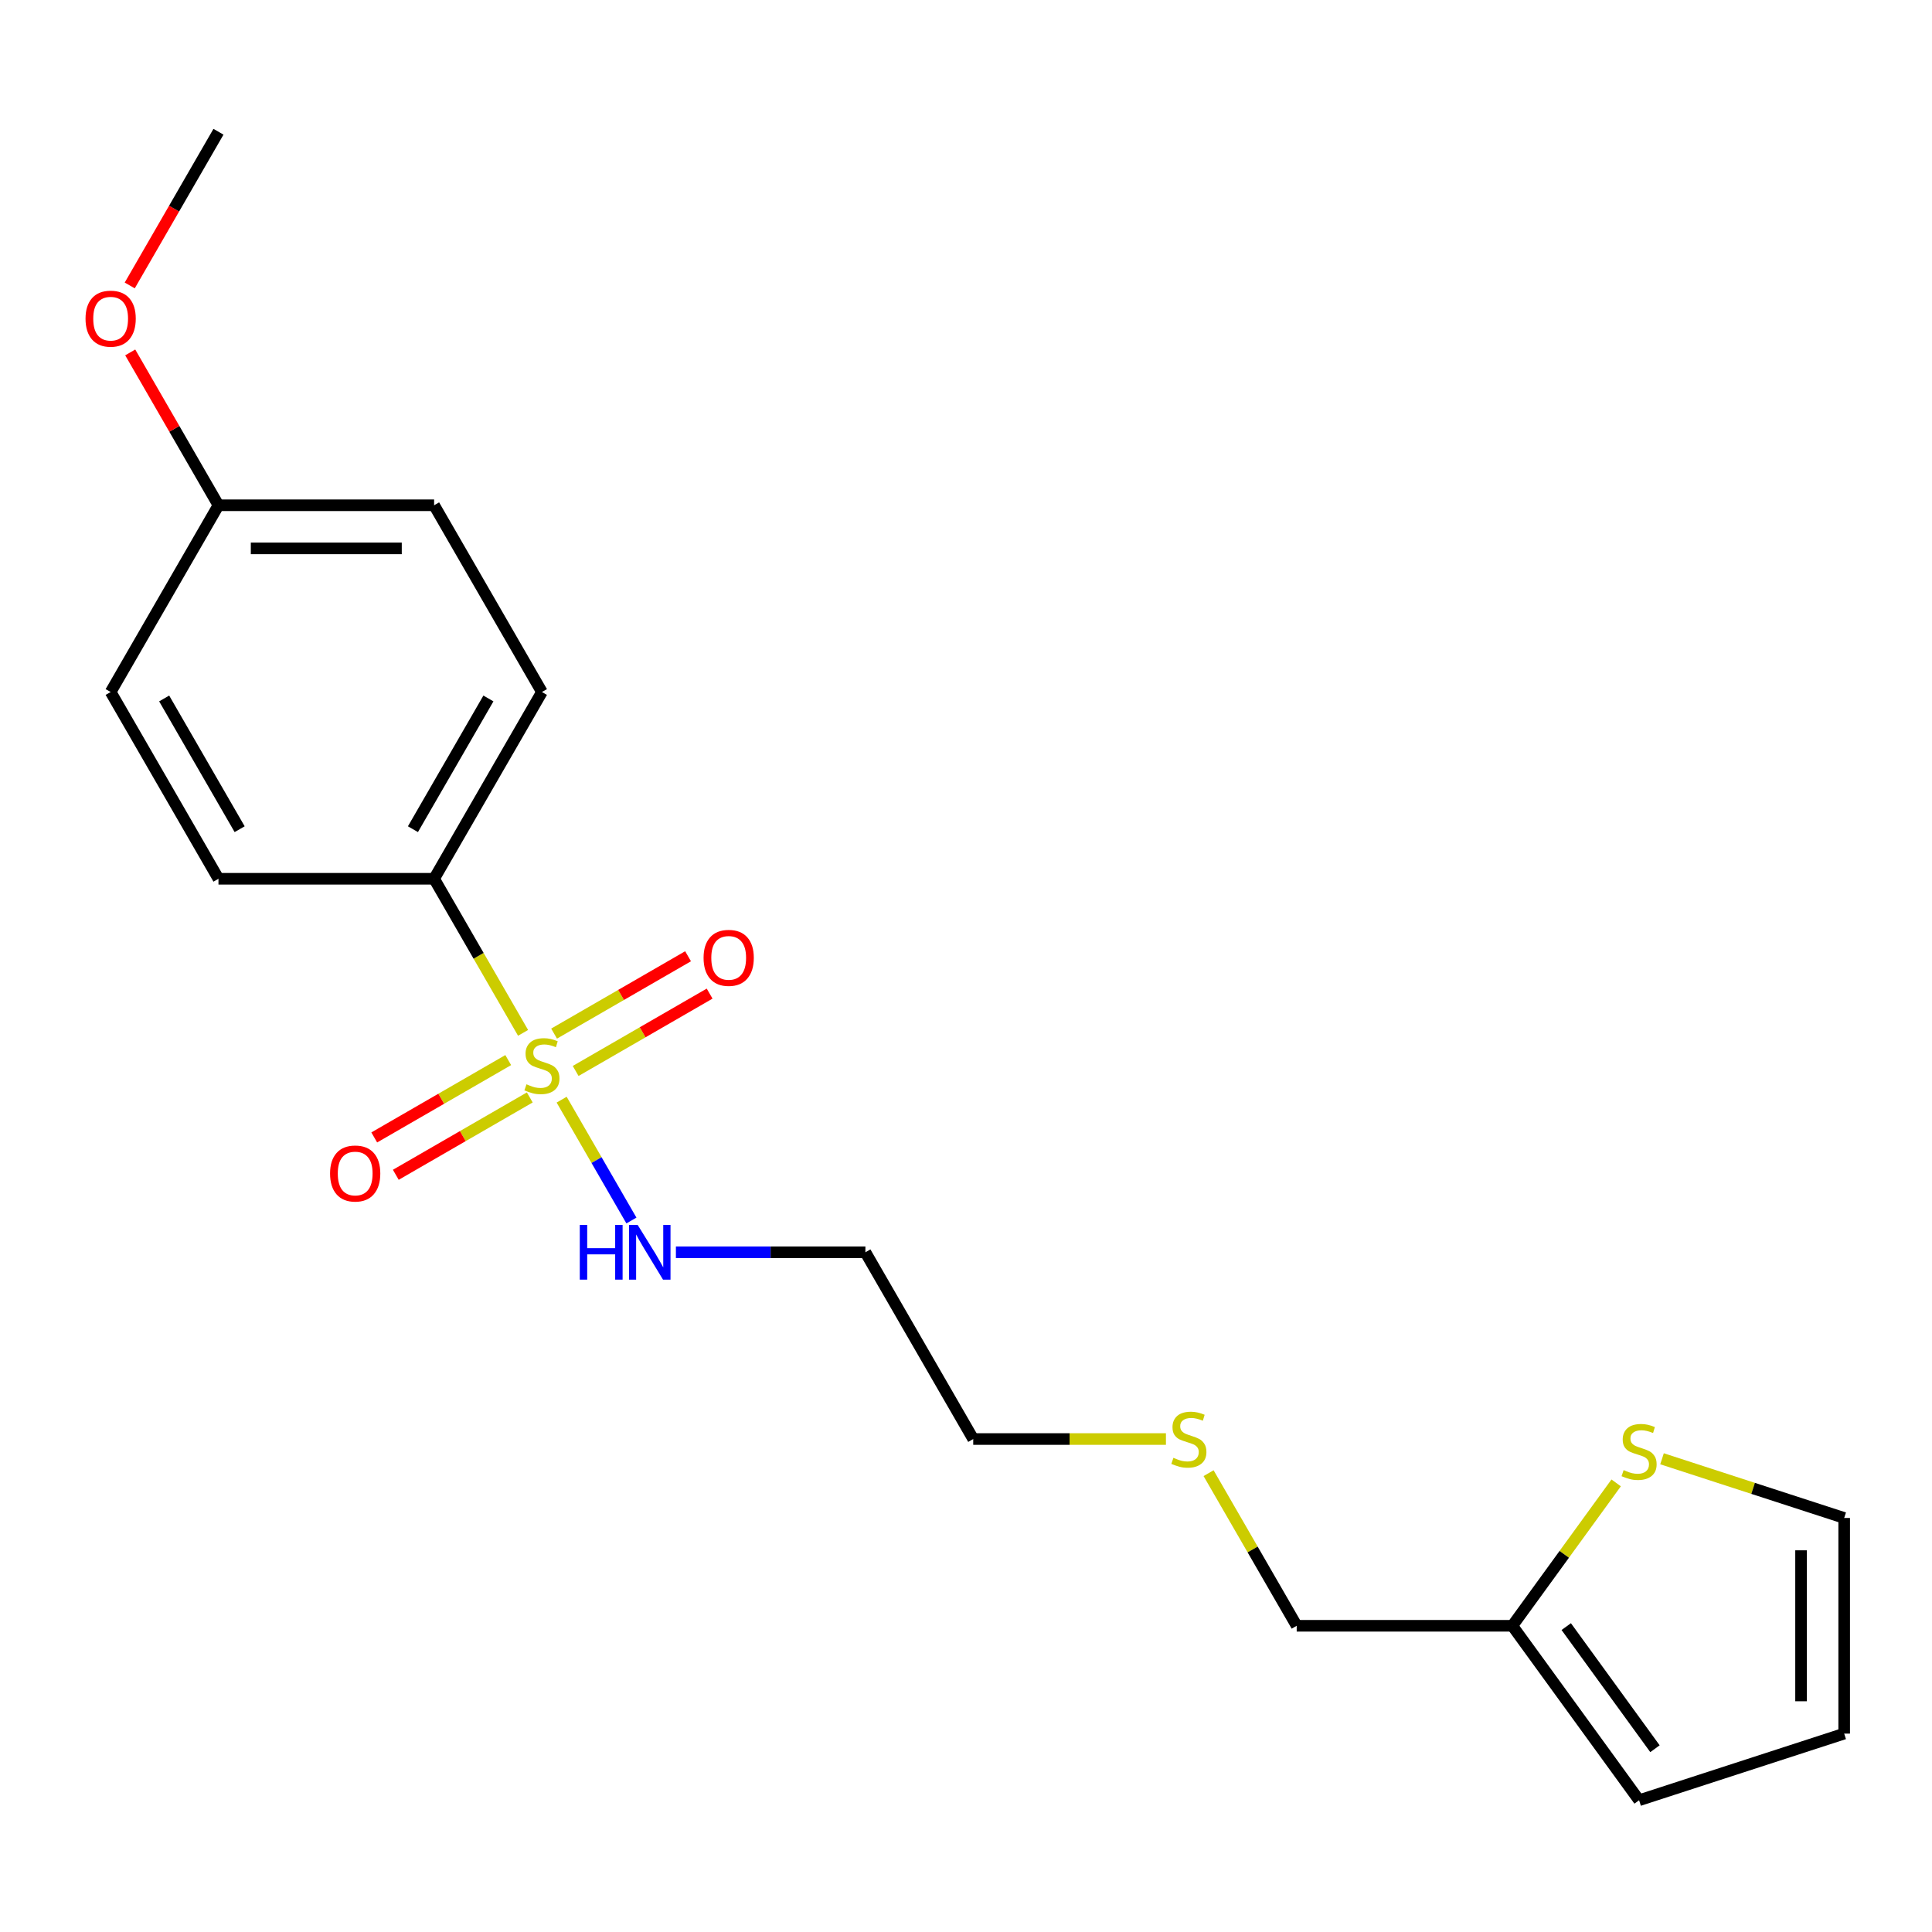 <?xml version='1.0' encoding='iso-8859-1'?>
<svg version='1.1' baseProfile='full'
              xmlns='http://www.w3.org/2000/svg'
                      xmlns:rdkit='http://www.rdkit.org/xml'
                      xmlns:xlink='http://www.w3.org/1999/xlink'
                  xml:space='preserve'
width='1000px' height='1000px' viewBox='0 0 1000 1000'>
<!-- END OF HEADER -->
<rect style='opacity:1.0;fill:#FFFFFF;stroke:none' width='1000' height='1000' x='0' y='0'> </rect>
<path class='bond-0' d='M 270.742,534.603 L 247.72,494.726' style='fill:none;fill-rule:evenodd;stroke:#CCCC00;stroke-width:6px;stroke-linecap:butt;stroke-linejoin:miter;stroke-opacity:1' />
<path class='bond-0' d='M 247.72,494.726 L 224.697,454.85' style='fill:none;fill-rule:evenodd;stroke:#000000;stroke-width:6px;stroke-linecap:butt;stroke-linejoin:miter;stroke-opacity:1' />
<path class='bond-2' d='M 263.054,548.7 L 228.382,568.719' style='fill:none;fill-rule:evenodd;stroke:#CCCC00;stroke-width:6px;stroke-linecap:butt;stroke-linejoin:miter;stroke-opacity:1' />
<path class='bond-2' d='M 228.382,568.719 L 193.709,588.737' style='fill:none;fill-rule:evenodd;stroke:#FF0000;stroke-width:6px;stroke-linecap:butt;stroke-linejoin:miter;stroke-opacity:1' />
<path class='bond-2' d='M 274.216,568.033 L 239.543,588.051' style='fill:none;fill-rule:evenodd;stroke:#CCCC00;stroke-width:6px;stroke-linecap:butt;stroke-linejoin:miter;stroke-opacity:1' />
<path class='bond-2' d='M 239.543,588.051 L 204.871,608.07' style='fill:none;fill-rule:evenodd;stroke:#FF0000;stroke-width:6px;stroke-linecap:butt;stroke-linejoin:miter;stroke-opacity:1' />
<path class='bond-3' d='M 297.957,554.326 L 332.63,534.308' style='fill:none;fill-rule:evenodd;stroke:#CCCC00;stroke-width:6px;stroke-linecap:butt;stroke-linejoin:miter;stroke-opacity:1' />
<path class='bond-3' d='M 332.63,534.308 L 367.302,514.29' style='fill:none;fill-rule:evenodd;stroke:#FF0000;stroke-width:6px;stroke-linecap:butt;stroke-linejoin:miter;stroke-opacity:1' />
<path class='bond-3' d='M 286.795,534.994 L 321.468,514.975' style='fill:none;fill-rule:evenodd;stroke:#CCCC00;stroke-width:6px;stroke-linecap:butt;stroke-linejoin:miter;stroke-opacity:1' />
<path class='bond-3' d='M 321.468,514.975 L 356.14,494.957' style='fill:none;fill-rule:evenodd;stroke:#FF0000;stroke-width:6px;stroke-linecap:butt;stroke-linejoin:miter;stroke-opacity:1' />
<path class='bond-5' d='M 290.708,569.184 L 308.765,600.46' style='fill:none;fill-rule:evenodd;stroke:#CCCC00;stroke-width:6px;stroke-linecap:butt;stroke-linejoin:miter;stroke-opacity:1' />
<path class='bond-5' d='M 308.765,600.46 L 326.822,631.737' style='fill:none;fill-rule:evenodd;stroke:#0000FF;stroke-width:6px;stroke-linecap:butt;stroke-linejoin:miter;stroke-opacity:1' />
<path class='bond-9' d='M 224.697,454.85 L 280.506,358.186' style='fill:none;fill-rule:evenodd;stroke:#000000;stroke-width:6px;stroke-linecap:butt;stroke-linejoin:miter;stroke-opacity:1' />
<path class='bond-9' d='M 213.735,429.189 L 252.802,361.524' style='fill:none;fill-rule:evenodd;stroke:#000000;stroke-width:6px;stroke-linecap:butt;stroke-linejoin:miter;stroke-opacity:1' />
<path class='bond-10' d='M 224.697,454.85 L 113.079,454.85' style='fill:none;fill-rule:evenodd;stroke:#000000;stroke-width:6px;stroke-linecap:butt;stroke-linejoin:miter;stroke-opacity:1' />
<path class='bond-1' d='M 836.521,767.542 L 809.652,804.523' style='fill:none;fill-rule:evenodd;stroke:#CCCC00;stroke-width:6px;stroke-linecap:butt;stroke-linejoin:miter;stroke-opacity:1' />
<path class='bond-1' d='M 809.652,804.523 L 782.784,841.504' style='fill:none;fill-rule:evenodd;stroke:#000000;stroke-width:6px;stroke-linecap:butt;stroke-linejoin:miter;stroke-opacity:1' />
<path class='bond-6' d='M 860.261,755.06 L 907.403,770.378' style='fill:none;fill-rule:evenodd;stroke:#CCCC00;stroke-width:6px;stroke-linecap:butt;stroke-linejoin:miter;stroke-opacity:1' />
<path class='bond-6' d='M 907.403,770.378 L 954.545,785.695' style='fill:none;fill-rule:evenodd;stroke:#000000;stroke-width:6px;stroke-linecap:butt;stroke-linejoin:miter;stroke-opacity:1' />
<path class='bond-4' d='M 782.784,841.504 L 671.167,841.504' style='fill:none;fill-rule:evenodd;stroke:#000000;stroke-width:6px;stroke-linecap:butt;stroke-linejoin:miter;stroke-opacity:1' />
<path class='bond-7' d='M 782.784,841.504 L 848.391,931.804' style='fill:none;fill-rule:evenodd;stroke:#000000;stroke-width:6px;stroke-linecap:butt;stroke-linejoin:miter;stroke-opacity:1' />
<path class='bond-7' d='M 810.685,841.928 L 856.61,905.138' style='fill:none;fill-rule:evenodd;stroke:#000000;stroke-width:6px;stroke-linecap:butt;stroke-linejoin:miter;stroke-opacity:1' />
<path class='bond-12' d='M 349.845,648.177 L 398.888,648.177' style='fill:none;fill-rule:evenodd;stroke:#0000FF;stroke-width:6px;stroke-linecap:butt;stroke-linejoin:miter;stroke-opacity:1' />
<path class='bond-12' d='M 398.888,648.177 L 447.932,648.177' style='fill:none;fill-rule:evenodd;stroke:#000000;stroke-width:6px;stroke-linecap:butt;stroke-linejoin:miter;stroke-opacity:1' />
<path class='bond-21' d='M 954.545,785.695 L 954.545,897.313' style='fill:none;fill-rule:evenodd;stroke:#000000;stroke-width:6px;stroke-linecap:butt;stroke-linejoin:miter;stroke-opacity:1' />
<path class='bond-21' d='M 932.222,802.438 L 932.222,880.57' style='fill:none;fill-rule:evenodd;stroke:#000000;stroke-width:6px;stroke-linecap:butt;stroke-linejoin:miter;stroke-opacity:1' />
<path class='bond-8' d='M 848.391,931.804 L 954.545,897.313' style='fill:none;fill-rule:evenodd;stroke:#000000;stroke-width:6px;stroke-linecap:butt;stroke-linejoin:miter;stroke-opacity:1' />
<path class='bond-14' d='M 280.506,358.186 L 224.697,261.523' style='fill:none;fill-rule:evenodd;stroke:#000000;stroke-width:6px;stroke-linecap:butt;stroke-linejoin:miter;stroke-opacity:1' />
<path class='bond-13' d='M 113.079,454.85 L 57.271,358.186' style='fill:none;fill-rule:evenodd;stroke:#000000;stroke-width:6px;stroke-linecap:butt;stroke-linejoin:miter;stroke-opacity:1' />
<path class='bond-13' d='M 124.041,429.189 L 84.975,361.524' style='fill:none;fill-rule:evenodd;stroke:#000000;stroke-width:6px;stroke-linecap:butt;stroke-linejoin:miter;stroke-opacity:1' />
<path class='bond-11' d='M 113.079,261.523 L 57.271,358.186' style='fill:none;fill-rule:evenodd;stroke:#000000;stroke-width:6px;stroke-linecap:butt;stroke-linejoin:miter;stroke-opacity:1' />
<path class='bond-17' d='M 113.079,261.523 L 90.242,221.966' style='fill:none;fill-rule:evenodd;stroke:#000000;stroke-width:6px;stroke-linecap:butt;stroke-linejoin:miter;stroke-opacity:1' />
<path class='bond-17' d='M 90.242,221.966 L 67.403,182.41' style='fill:none;fill-rule:evenodd;stroke:#FF0000;stroke-width:6px;stroke-linecap:butt;stroke-linejoin:miter;stroke-opacity:1' />
<path class='bond-20' d='M 113.079,261.523 L 224.697,261.523' style='fill:none;fill-rule:evenodd;stroke:#000000;stroke-width:6px;stroke-linecap:butt;stroke-linejoin:miter;stroke-opacity:1' />
<path class='bond-20' d='M 129.822,283.846 L 207.954,283.846' style='fill:none;fill-rule:evenodd;stroke:#000000;stroke-width:6px;stroke-linecap:butt;stroke-linejoin:miter;stroke-opacity:1' />
<path class='bond-18' d='M 447.932,648.177 L 503.74,744.84' style='fill:none;fill-rule:evenodd;stroke:#000000;stroke-width:6px;stroke-linecap:butt;stroke-linejoin:miter;stroke-opacity:1' />
<path class='bond-15' d='M 603.487,744.84 L 553.614,744.84' style='fill:none;fill-rule:evenodd;stroke:#CCCC00;stroke-width:6px;stroke-linecap:butt;stroke-linejoin:miter;stroke-opacity:1' />
<path class='bond-15' d='M 553.614,744.84 L 503.74,744.84' style='fill:none;fill-rule:evenodd;stroke:#000000;stroke-width:6px;stroke-linecap:butt;stroke-linejoin:miter;stroke-opacity:1' />
<path class='bond-16' d='M 625.56,762.511 L 648.363,802.007' style='fill:none;fill-rule:evenodd;stroke:#CCCC00;stroke-width:6px;stroke-linecap:butt;stroke-linejoin:miter;stroke-opacity:1' />
<path class='bond-16' d='M 648.363,802.007 L 671.167,841.504' style='fill:none;fill-rule:evenodd;stroke:#000000;stroke-width:6px;stroke-linecap:butt;stroke-linejoin:miter;stroke-opacity:1' />
<path class='bond-19' d='M 67.15,147.749 L 90.115,107.972' style='fill:none;fill-rule:evenodd;stroke:#FF0000;stroke-width:6px;stroke-linecap:butt;stroke-linejoin:miter;stroke-opacity:1' />
<path class='bond-19' d='M 90.115,107.972 L 113.079,68.196' style='fill:none;fill-rule:evenodd;stroke:#000000;stroke-width:6px;stroke-linecap:butt;stroke-linejoin:miter;stroke-opacity:1' />
<path  class='atom-0' d='M 272.506 561.233
Q 272.826 561.353, 274.146 561.913
Q 275.466 562.473, 276.906 562.833
Q 278.386 563.153, 279.826 563.153
Q 282.506 563.153, 284.066 561.873
Q 285.626 560.553, 285.626 558.273
Q 285.626 556.713, 284.826 555.753
Q 284.066 554.793, 282.866 554.273
Q 281.666 553.753, 279.666 553.153
Q 277.146 552.393, 275.626 551.673
Q 274.146 550.953, 273.066 549.433
Q 272.026 547.913, 272.026 545.353
Q 272.026 541.793, 274.426 539.593
Q 276.866 537.393, 281.666 537.393
Q 284.946 537.393, 288.666 538.953
L 287.746 542.033
Q 284.346 540.633, 281.786 540.633
Q 279.026 540.633, 277.506 541.793
Q 275.986 542.913, 276.026 544.873
Q 276.026 546.393, 276.786 547.313
Q 277.586 548.233, 278.706 548.753
Q 279.866 549.273, 281.786 549.873
Q 284.346 550.673, 285.866 551.473
Q 287.386 552.273, 288.466 553.913
Q 289.586 555.513, 289.586 558.273
Q 289.586 562.193, 286.946 564.313
Q 284.346 566.393, 279.986 566.393
Q 277.466 566.393, 275.546 565.833
Q 273.666 565.313, 271.426 564.393
L 272.506 561.233
' fill='#CCCC00'/>
<path  class='atom-2' d='M 840.391 760.923
Q 840.711 761.043, 842.031 761.603
Q 843.351 762.163, 844.791 762.523
Q 846.271 762.843, 847.711 762.843
Q 850.391 762.843, 851.951 761.563
Q 853.511 760.243, 853.511 757.963
Q 853.511 756.403, 852.711 755.443
Q 851.951 754.483, 850.751 753.963
Q 849.551 753.443, 847.551 752.843
Q 845.031 752.083, 843.511 751.363
Q 842.031 750.643, 840.951 749.123
Q 839.911 747.603, 839.911 745.043
Q 839.911 741.483, 842.311 739.283
Q 844.751 737.083, 849.551 737.083
Q 852.831 737.083, 856.551 738.643
L 855.631 741.723
Q 852.231 740.323, 849.671 740.323
Q 846.911 740.323, 845.391 741.483
Q 843.871 742.603, 843.911 744.563
Q 843.911 746.083, 844.671 747.003
Q 845.471 747.923, 846.591 748.443
Q 847.751 748.963, 849.671 749.563
Q 852.231 750.363, 853.751 751.163
Q 855.271 751.963, 856.351 753.603
Q 857.471 755.203, 857.471 757.963
Q 857.471 761.883, 854.831 764.003
Q 852.231 766.083, 847.871 766.083
Q 845.351 766.083, 843.431 765.523
Q 841.551 765.003, 839.311 764.083
L 840.391 760.923
' fill='#CCCC00'/>
<path  class='atom-3' d='M 170.842 607.402
Q 170.842 600.602, 174.202 596.802
Q 177.562 593.002, 183.842 593.002
Q 190.122 593.002, 193.482 596.802
Q 196.842 600.602, 196.842 607.402
Q 196.842 614.282, 193.442 618.202
Q 190.042 622.082, 183.842 622.082
Q 177.602 622.082, 174.202 618.202
Q 170.842 614.322, 170.842 607.402
M 183.842 618.882
Q 188.162 618.882, 190.482 616.002
Q 192.842 613.082, 192.842 607.402
Q 192.842 601.842, 190.482 599.042
Q 188.162 596.202, 183.842 596.202
Q 179.522 596.202, 177.162 599.002
Q 174.842 601.802, 174.842 607.402
Q 174.842 613.122, 177.162 616.002
Q 179.522 618.882, 183.842 618.882
' fill='#FF0000'/>
<path  class='atom-4' d='M 364.169 495.785
Q 364.169 488.985, 367.529 485.185
Q 370.889 481.385, 377.169 481.385
Q 383.449 481.385, 386.809 485.185
Q 390.169 488.985, 390.169 495.785
Q 390.169 502.665, 386.769 506.585
Q 383.369 510.465, 377.169 510.465
Q 370.929 510.465, 367.529 506.585
Q 364.169 502.705, 364.169 495.785
M 377.169 507.265
Q 381.489 507.265, 383.809 504.385
Q 386.169 501.465, 386.169 495.785
Q 386.169 490.225, 383.809 487.425
Q 381.489 484.585, 377.169 484.585
Q 372.849 484.585, 370.489 487.385
Q 368.169 490.185, 368.169 495.785
Q 368.169 501.505, 370.489 504.385
Q 372.849 507.265, 377.169 507.265
' fill='#FF0000'/>
<path  class='atom-6' d='M 300.094 634.017
L 303.934 634.017
L 303.934 646.057
L 318.414 646.057
L 318.414 634.017
L 322.254 634.017
L 322.254 662.337
L 318.414 662.337
L 318.414 649.257
L 303.934 649.257
L 303.934 662.337
L 300.094 662.337
L 300.094 634.017
' fill='#0000FF'/>
<path  class='atom-6' d='M 330.054 634.017
L 339.334 649.017
Q 340.254 650.497, 341.734 653.177
Q 343.214 655.857, 343.294 656.017
L 343.294 634.017
L 347.054 634.017
L 347.054 662.337
L 343.174 662.337
L 333.214 645.937
Q 332.054 644.017, 330.814 641.817
Q 329.614 639.617, 329.254 638.937
L 329.254 662.337
L 325.574 662.337
L 325.574 634.017
L 330.054 634.017
' fill='#0000FF'/>
<path  class='atom-16' d='M 607.358 754.56
Q 607.678 754.68, 608.998 755.24
Q 610.318 755.8, 611.758 756.16
Q 613.238 756.48, 614.678 756.48
Q 617.358 756.48, 618.918 755.2
Q 620.478 753.88, 620.478 751.6
Q 620.478 750.04, 619.678 749.08
Q 618.918 748.12, 617.718 747.6
Q 616.518 747.08, 614.518 746.48
Q 611.998 745.72, 610.478 745
Q 608.998 744.28, 607.918 742.76
Q 606.878 741.24, 606.878 738.68
Q 606.878 735.12, 609.278 732.92
Q 611.718 730.72, 616.518 730.72
Q 619.798 730.72, 623.518 732.28
L 622.598 735.36
Q 619.198 733.96, 616.638 733.96
Q 613.878 733.96, 612.358 735.12
Q 610.838 736.24, 610.878 738.2
Q 610.878 739.72, 611.638 740.64
Q 612.438 741.56, 613.558 742.08
Q 614.718 742.6, 616.638 743.2
Q 619.198 744, 620.718 744.8
Q 622.238 745.6, 623.318 747.24
Q 624.438 748.84, 624.438 751.6
Q 624.438 755.52, 621.798 757.64
Q 619.198 759.72, 614.838 759.72
Q 612.318 759.72, 610.398 759.16
Q 608.518 758.64, 606.278 757.72
L 607.358 754.56
' fill='#CCCC00'/>
<path  class='atom-18' d='M 44.271 164.939
Q 44.271 158.139, 47.631 154.339
Q 50.991 150.539, 57.271 150.539
Q 63.551 150.539, 66.911 154.339
Q 70.271 158.139, 70.271 164.939
Q 70.271 171.819, 66.871 175.739
Q 63.471 179.619, 57.271 179.619
Q 51.031 179.619, 47.631 175.739
Q 44.271 171.859, 44.271 164.939
M 57.271 176.419
Q 61.591 176.419, 63.911 173.539
Q 66.271 170.619, 66.271 164.939
Q 66.271 159.379, 63.911 156.579
Q 61.591 153.739, 57.271 153.739
Q 52.951 153.739, 50.591 156.539
Q 48.271 159.339, 48.271 164.939
Q 48.271 170.659, 50.591 173.539
Q 52.951 176.419, 57.271 176.419
' fill='#FF0000'/>
</svg>
